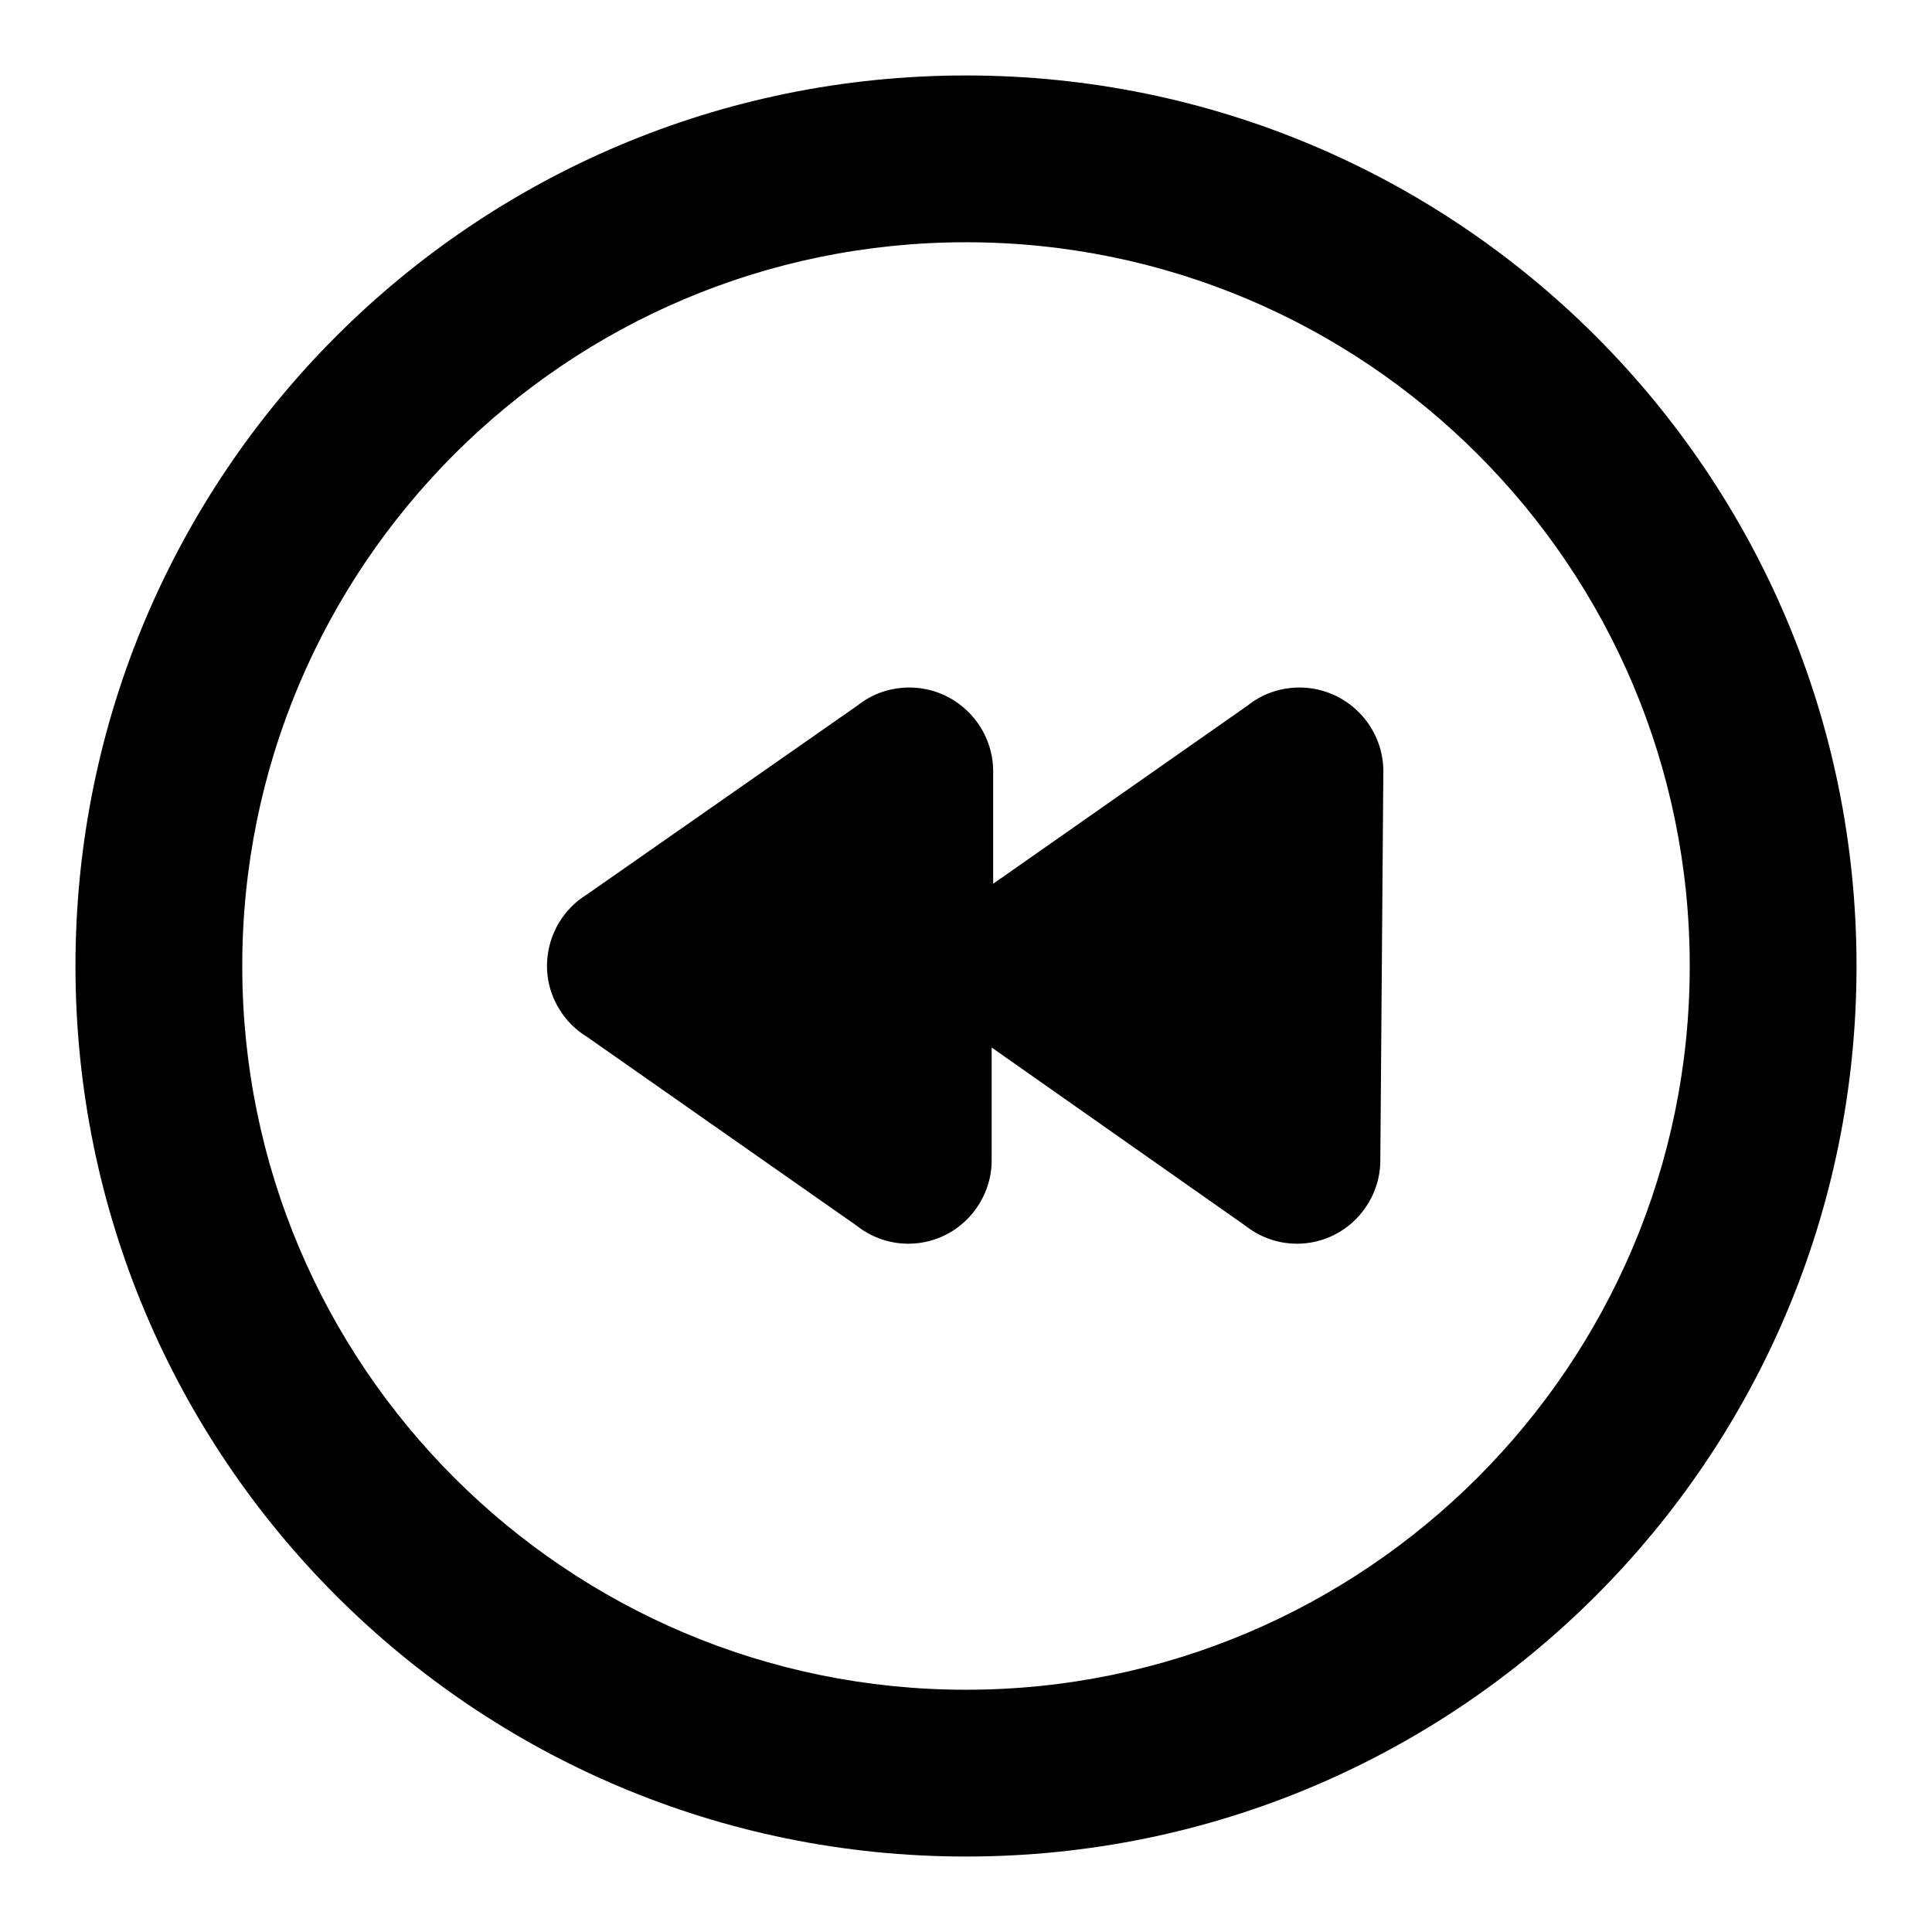 <?xml version="1.0" encoding="utf-8"?>
<!-- Svg Vector Icons : http://www.onlinewebfonts.com/icon -->
<!DOCTYPE svg PUBLIC "-//W3C//DTD SVG 1.1//EN" "http://www.w3.org/Graphics/SVG/1.1/DTD/svg11.dtd">
<svg version="1.1" xmlns="http://www.w3.org/2000/svg" xmlns:xlink="http://www.w3.org/1999/xlink" x="0px" y="0px" viewBox="0 0 256 256" enable-background="new 0 0 256 256" xml:space="preserve">
<g> <path fill="#000000" d="M183.3,102.2c0-6.1-5-11.1-11.1-11.1c-2.5,0-4.9,0.8-6.9,2.4l-33.7,23.6v-14.8h0l0-0.1 c0-6.1-5-11.1-11.1-11.1c-2.5,0-4.9,0.8-6.9,2.4l-35.8,25c-5.2,3.2-6.9,10-3.7,15.2c0.9,1.5,2.2,2.8,3.7,3.7l35.7,25 c4.8,3.8,11.7,3,15.5-1.8c1.5-1.9,2.4-4.3,2.4-6.8h0v-15l33.6,23.6c4.8,3.8,11.7,3,15.5-1.8c1.5-1.9,2.4-4.3,2.4-6.8h0L183.3,102.2 L183.3,102.2L183.3,102.2z M128,10C62.8,10,10,62.8,10,128s52.8,118,118,118s118-52.8,118-118S193.2,10,128,10z M128,223.9 c-52.9,0-95.9-42.9-95.9-95.9c0-52.9,42.9-95.9,95.9-95.9c52.9,0,95.9,42.9,95.9,95.9C223.9,180.9,180.9,223.9,128,223.9z"/></g>
</svg>